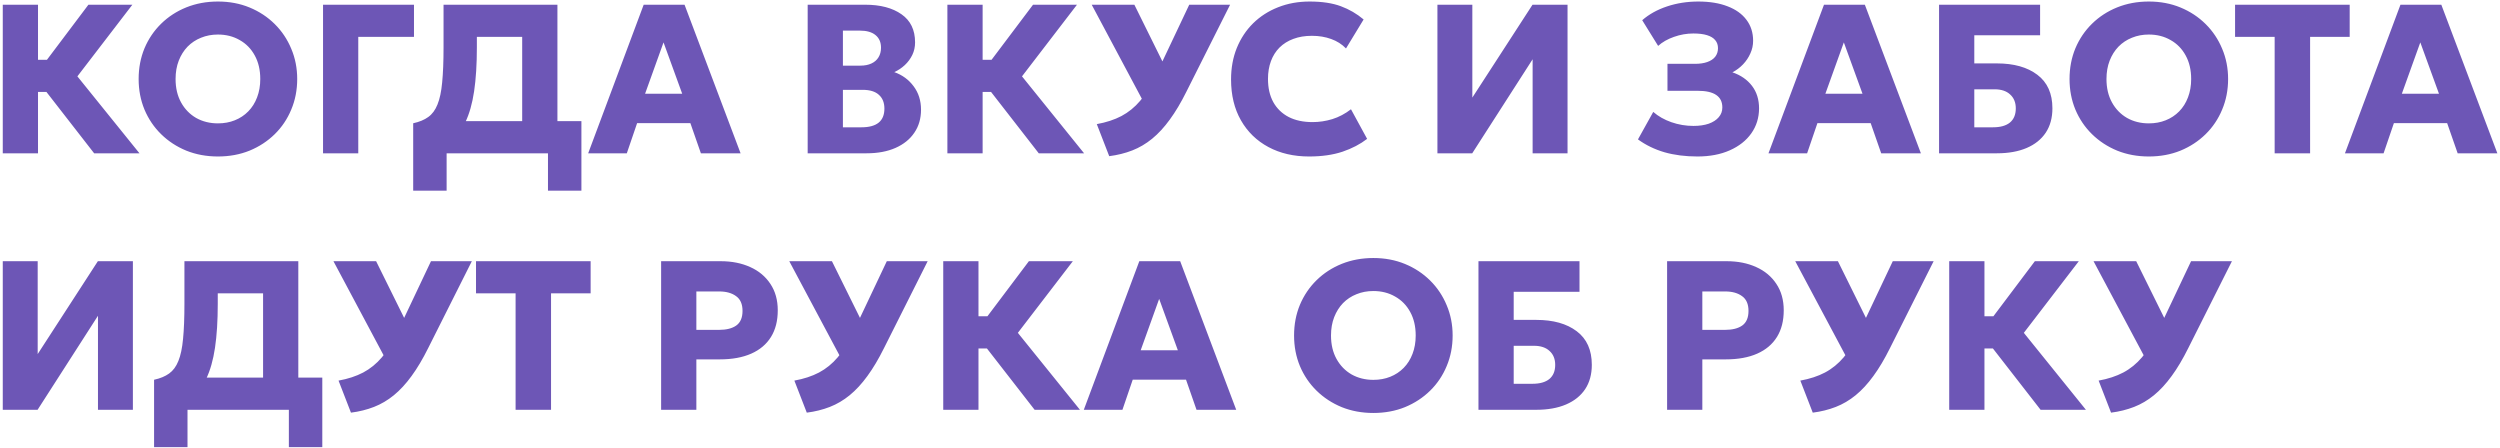 <?xml version="1.0" encoding="UTF-8"?> <svg xmlns="http://www.w3.org/2000/svg" width="848" height="152" viewBox="0 0 848 152" fill="none"><path d="M31.936 52L11.668 25.936L29.992 1.6H44.896L26.248 25.9L47.308 52H31.936ZM0.94 52V1.6H12.892V20.284H22.396V31.192H12.892V52H0.94ZM73.919 53.08C70.055 53.08 66.479 52.42 63.191 51.1C59.927 49.756 57.083 47.896 54.659 45.52C52.235 43.144 50.351 40.36 49.007 37.168C47.687 33.976 47.027 30.52 47.027 26.8C47.027 23.056 47.687 19.588 49.007 16.396C50.351 13.204 52.235 10.42 54.659 8.044C57.083 5.668 59.927 3.82 63.191 2.5C66.479 1.18 70.055 0.52 73.919 0.52C77.807 0.52 81.383 1.192 84.647 2.536C87.911 3.88 90.755 5.752 93.179 8.152C95.603 10.552 97.475 13.348 98.795 16.54C100.139 19.708 100.811 23.128 100.811 26.8C100.811 30.52 100.139 33.976 98.795 37.168C97.475 40.36 95.603 43.144 93.179 45.52C90.755 47.896 87.911 49.756 84.647 51.1C81.383 52.42 77.807 53.08 73.919 53.08ZM73.919 41.848C76.007 41.848 77.915 41.5 79.643 40.804C81.395 40.108 82.919 39.1 84.215 37.78C85.511 36.46 86.507 34.876 87.203 33.028C87.923 31.156 88.283 29.08 88.283 26.8C88.283 23.728 87.659 21.064 86.411 18.808C85.187 16.552 83.483 14.812 81.299 13.588C79.139 12.34 76.679 11.716 73.919 11.716C71.855 11.716 69.947 12.076 68.195 12.796C66.443 13.492 64.919 14.5 63.623 15.82C62.351 17.14 61.355 18.724 60.635 20.572C59.915 22.42 59.555 24.496 59.555 26.8C59.555 29.848 60.179 32.5 61.427 34.756C62.675 37.012 64.379 38.764 66.539 40.012C68.723 41.236 71.183 41.848 73.919 41.848ZM109.573 52V1.6H140.425V12.508H121.525V52H109.573ZM177.126 52V12.508H161.754V16.036C161.754 21.796 161.442 26.776 160.818 30.976C160.194 35.152 159.198 38.656 157.83 41.488C156.486 44.296 154.698 46.54 152.466 48.22C150.234 49.9 147.486 51.112 144.222 51.856L140.154 41.812C142.242 41.356 143.946 40.648 145.266 39.688C146.61 38.728 147.654 37.312 148.398 35.44C149.166 33.568 149.694 31.072 149.982 27.952C150.294 24.808 150.45 20.836 150.45 16.036V1.6H189.078V52H177.126ZM140.154 64.672V41.812L146.886 42.064L150.63 41.092H197.214V64.672H185.874V52H151.494V64.672H140.154ZM199.51 52L218.338 1.6H232.198L251.206 52H237.742L234.178 41.776H216.106L212.614 52H199.51ZM218.806 31.804H231.406L225.07 14.38L218.806 31.804ZM273.963 52V1.6H293.475C298.611 1.6 302.715 2.68 305.787 4.84C308.859 6.976 310.395 10.156 310.395 14.38C310.395 15.916 310.083 17.332 309.459 18.628C308.835 19.924 307.983 21.076 306.903 22.084C305.847 23.068 304.659 23.86 303.339 24.46C306.051 25.42 308.235 27.016 309.891 29.248C311.571 31.48 312.411 34.132 312.411 37.204C312.411 40.204 311.655 42.808 310.143 45.016C308.655 47.224 306.531 48.94 303.771 50.164C301.011 51.388 297.735 52 293.943 52H273.963ZM285.915 43.18H292.215C294.807 43.18 296.751 42.652 298.047 41.596C299.343 40.54 299.991 38.956 299.991 36.844C299.991 34.828 299.367 33.268 298.119 32.164C296.895 31.036 295.059 30.472 292.611 30.472H285.915V43.18ZM285.915 22.264H291.855C293.295 22.264 294.531 22.024 295.563 21.544C296.619 21.064 297.423 20.368 297.975 19.456C298.551 18.544 298.839 17.452 298.839 16.18C298.839 14.332 298.215 12.904 296.967 11.896C295.743 10.888 293.979 10.384 291.675 10.384H285.915V22.264ZM352.35 52L332.082 25.936L350.406 1.6H365.31L346.662 25.9L367.722 52H352.35ZM321.354 52V1.6H333.306V20.284H342.81V31.192H333.306V52H321.354ZM376.247 52.972L372.035 42.1C375.227 41.524 378.011 40.612 380.387 39.364C382.787 38.092 384.911 36.364 386.759 34.18C388.607 31.996 390.323 29.224 391.907 25.864L403.391 1.6H417.251L402.455 31.048C400.607 34.768 398.723 37.936 396.803 40.552C394.907 43.168 392.903 45.34 390.791 47.068C388.703 48.772 386.459 50.092 384.059 51.028C381.659 51.964 379.055 52.612 376.247 52.972ZM389.711 37.996L370.307 1.6H384.779L397.811 27.952L389.711 37.996ZM444.034 53.08C438.826 53.08 434.23 52.012 430.246 49.876C426.262 47.74 423.154 44.716 420.922 40.804C418.69 36.892 417.574 32.272 417.574 26.944C417.574 23.056 418.222 19.504 419.518 16.288C420.838 13.048 422.686 10.252 425.062 7.9C427.462 5.548 430.282 3.736 433.522 2.464C436.786 1.168 440.35 0.52 444.214 0.52C448.414 0.52 451.942 1.048 454.798 2.104C457.654 3.16 460.234 4.66 462.538 6.604L456.562 16.432C455.17 14.992 453.49 13.924 451.522 13.228C449.554 12.508 447.382 12.148 445.006 12.148C442.654 12.148 440.554 12.496 438.706 13.192C436.882 13.864 435.322 14.836 434.026 16.108C432.754 17.38 431.782 18.916 431.11 20.716C430.438 22.516 430.102 24.532 430.102 26.764C430.102 29.836 430.702 32.464 431.902 34.648C433.126 36.832 434.866 38.512 437.122 39.688C439.378 40.84 442.078 41.416 445.222 41.416C447.478 41.416 449.71 41.08 451.918 40.408C454.15 39.712 456.262 38.596 458.254 37.06L463.726 47.104C461.398 48.904 458.614 50.356 455.374 51.46C452.134 52.54 448.354 53.08 444.034 53.08ZM487.573 52V1.6H499.417V33.1L519.829 1.6H531.709V52H519.865V20.104L499.381 52H487.573ZM575.758 53.08C571.654 53.08 567.922 52.6 564.562 51.64C561.226 50.656 558.238 49.204 555.598 47.284L560.782 37.96C562.486 39.448 564.538 40.612 566.938 41.452C569.338 42.292 571.834 42.712 574.426 42.712C576.418 42.712 578.146 42.46 579.61 41.956C581.074 41.428 582.202 40.696 582.994 39.76C583.81 38.824 584.218 37.72 584.218 36.448C584.218 34.576 583.534 33.172 582.166 32.236C580.798 31.276 578.686 30.796 575.83 30.796H565.606V21.652H574.93C576.562 21.652 577.954 21.448 579.106 21.04C580.282 20.632 581.182 20.032 581.806 19.24C582.43 18.424 582.742 17.464 582.742 16.36C582.742 15.256 582.43 14.344 581.806 13.624C581.206 12.88 580.282 12.316 579.034 11.932C577.81 11.548 576.262 11.356 574.39 11.356C572.158 11.356 569.962 11.74 567.802 12.508C565.666 13.252 563.878 14.272 562.438 15.568L557.038 6.856C559.342 4.84 562.15 3.28 565.462 2.176C568.774 1.072 572.302 0.52 576.046 0.52C579.91 0.52 583.222 1.06 585.982 2.14C588.766 3.196 590.902 4.72 592.39 6.712C593.902 8.704 594.658 11.08 594.658 13.84C594.658 15.328 594.346 16.756 593.722 18.124C593.122 19.492 592.294 20.728 591.238 21.832C590.182 22.936 588.982 23.836 587.638 24.532C590.446 25.492 592.654 27.016 594.262 29.104C595.87 31.192 596.674 33.76 596.674 36.808C596.65 39.976 595.774 42.784 594.046 45.232C592.318 47.68 589.882 49.6 586.738 50.992C583.618 52.384 579.958 53.08 575.758 53.08ZM599.869 52L618.697 1.6H632.557L651.565 52H638.101L634.537 41.776H616.465L612.973 52H599.869ZM619.165 31.804H631.765L625.429 14.38L619.165 31.804ZM657.729 52V1.6H692.001V11.968H669.681V21.508H677.349C683.109 21.508 687.681 22.792 691.065 25.36C694.473 27.928 696.177 31.72 696.177 36.736C696.177 39.976 695.421 42.736 693.909 45.016C692.397 47.272 690.237 49 687.429 50.2C684.621 51.4 681.261 52 677.349 52H657.729ZM669.681 43.18H676.017C678.537 43.18 680.457 42.64 681.777 41.56C683.097 40.456 683.757 38.86 683.757 36.772C683.757 34.78 683.121 33.208 681.849 32.056C680.601 30.88 678.837 30.292 676.557 30.292H669.681V43.18ZM728.88 53.08C725.016 53.08 721.44 52.42 718.152 51.1C714.888 49.756 712.044 47.896 709.62 45.52C707.196 43.144 705.312 40.36 703.968 37.168C702.648 33.976 701.988 30.52 701.988 26.8C701.988 23.056 702.648 19.588 703.968 16.396C705.312 13.204 707.196 10.42 709.62 8.044C712.044 5.668 714.888 3.82 718.152 2.5C721.44 1.18 725.016 0.52 728.88 0.52C732.768 0.52 736.344 1.192 739.608 2.536C742.872 3.88 745.716 5.752 748.14 8.152C750.564 10.552 752.436 13.348 753.756 16.54C755.1 19.708 755.772 23.128 755.772 26.8C755.772 30.52 755.1 33.976 753.756 37.168C752.436 40.36 750.564 43.144 748.14 45.52C745.716 47.896 742.872 49.756 739.608 51.1C736.344 52.42 732.768 53.08 728.88 53.08ZM728.88 41.848C730.968 41.848 732.876 41.5 734.604 40.804C736.356 40.108 737.88 39.1 739.176 37.78C740.472 36.46 741.468 34.876 742.164 33.028C742.884 31.156 743.244 29.08 743.244 26.8C743.244 23.728 742.62 21.064 741.372 18.808C740.148 16.552 738.444 14.812 736.26 13.588C734.1 12.34 731.64 11.716 728.88 11.716C726.816 11.716 724.908 12.076 723.156 12.796C721.404 13.492 719.88 14.5 718.584 15.82C717.312 17.14 716.316 18.724 715.596 20.572C714.876 22.42 714.516 24.496 714.516 26.8C714.516 29.848 715.14 32.5 716.388 34.756C717.636 37.012 719.34 38.764 721.5 40.012C723.684 41.236 726.144 41.848 728.88 41.848ZM771.562 52V12.508H758.134V1.6H797.014V12.508H783.586V52H771.562ZM795.408 52L814.236 1.6H828.096L847.104 52H833.64L830.076 41.776H812.004L808.512 52H795.408ZM814.704 31.804H827.304L820.968 14.38L814.704 31.804ZM0.94 139V88.6H12.784V120.1L33.196 88.6H45.076V139H33.232V107.104L12.748 139H0.94ZM89.235 139V99.508H73.863V103.036C73.863 108.796 73.551 113.776 72.927 117.976C72.303 122.152 71.307 125.656 69.939 128.488C68.595 131.296 66.807 133.54 64.575 135.22C62.343 136.9 59.595 138.112 56.331 138.856L52.263 128.812C54.351 128.356 56.055 127.648 57.375 126.688C58.719 125.728 59.763 124.312 60.507 122.44C61.275 120.568 61.803 118.072 62.091 114.952C62.403 111.808 62.559 107.836 62.559 103.036V88.6H101.187V139H89.235ZM52.263 151.672V128.812L58.995 129.064L62.739 128.092H109.323V151.672H97.983V139H63.603V151.672H52.263ZM119.044 139.972L114.832 129.1C118.024 128.524 120.808 127.612 123.184 126.364C125.584 125.092 127.708 123.364 129.556 121.18C131.404 118.996 133.12 116.224 134.704 112.864L146.188 88.6H160.048L145.252 118.048C143.404 121.768 141.52 124.936 139.6 127.552C137.704 130.168 135.7 132.34 133.588 134.068C131.5 135.772 129.256 137.092 126.856 138.028C124.456 138.964 121.852 139.612 119.044 139.972ZM132.508 124.996L113.104 88.6H127.576L140.608 114.952L132.508 124.996ZM174.89 139V99.508H161.462V88.6H200.342V99.508H186.914V139H174.89ZM224.253 139V88.6H244.449C248.217 88.6 251.553 89.26 254.457 90.58C257.361 91.876 259.641 93.772 261.297 96.268C262.977 98.764 263.817 101.764 263.817 105.268C263.817 108.82 263.049 111.832 261.513 114.304C259.977 116.776 257.745 118.66 254.817 119.956C251.889 121.252 248.337 121.9 244.161 121.9H236.205V139H224.253ZM236.205 111.892H243.873C246.393 111.892 248.349 111.4 249.741 110.416C251.157 109.408 251.865 107.752 251.865 105.448C251.865 103.144 251.133 101.476 249.669 100.444C248.229 99.388 246.321 98.86 243.945 98.86H236.205V111.892ZM273.661 139.972L269.449 129.1C272.641 128.524 275.425 127.612 277.801 126.364C280.201 125.092 282.325 123.364 284.173 121.18C286.021 118.996 287.737 116.224 289.321 112.864L300.805 88.6H314.665L299.869 118.048C298.021 121.768 296.137 124.936 294.217 127.552C292.321 130.168 290.317 132.34 288.205 134.068C286.117 135.772 283.873 137.092 281.473 138.028C279.073 138.964 276.469 139.612 273.661 139.972ZM287.125 124.996L267.721 88.6H282.193L295.225 114.952L287.125 124.996ZM350.944 139L330.676 112.936L349 88.6H363.904L345.256 112.9L366.316 139H350.944ZM319.948 139V88.6H331.9V107.284H341.404V118.192H331.9V139H319.948ZM367.627 139L386.455 88.6H400.315L419.323 139H405.859L402.295 128.776H384.223L380.731 139H367.627ZM386.923 118.804H399.523L393.187 101.38L386.923 118.804ZM465.841 140.08C461.977 140.08 458.401 139.42 455.113 138.1C451.849 136.756 449.005 134.896 446.581 132.52C444.157 130.144 442.273 127.36 440.929 124.168C439.609 120.976 438.949 117.52 438.949 113.8C438.949 110.056 439.609 106.588 440.929 103.396C442.273 100.204 444.157 97.42 446.581 95.044C449.005 92.668 451.849 90.82 455.113 89.5C458.401 88.18 461.977 87.52 465.841 87.52C469.729 87.52 473.305 88.192 476.569 89.536C479.833 90.88 482.677 92.752 485.101 95.152C487.525 97.552 489.397 100.348 490.717 103.54C492.061 106.708 492.733 110.128 492.733 113.8C492.733 117.52 492.061 120.976 490.717 124.168C489.397 127.36 487.525 130.144 485.101 132.52C482.677 134.896 479.833 136.756 476.569 138.1C473.305 139.42 469.729 140.08 465.841 140.08ZM465.841 128.848C467.929 128.848 469.837 128.5 471.565 127.804C473.317 127.108 474.841 126.1 476.137 124.78C477.433 123.46 478.429 121.876 479.125 120.028C479.845 118.156 480.205 116.08 480.205 113.8C480.205 110.728 479.581 108.064 478.333 105.808C477.109 103.552 475.405 101.812 473.221 100.588C471.061 99.34 468.601 98.716 465.841 98.716C463.777 98.716 461.869 99.076 460.117 99.796C458.365 100.492 456.841 101.5 455.545 102.82C454.273 104.14 453.277 105.724 452.557 107.572C451.837 109.42 451.477 111.496 451.477 113.8C451.477 116.848 452.101 119.5 453.349 121.756C454.597 124.012 456.301 125.764 458.461 127.012C460.645 128.236 463.105 128.848 465.841 128.848ZM501.495 139V88.6H535.767V98.968H513.447V108.508H521.115C526.875 108.508 531.447 109.792 534.831 112.36C538.239 114.928 539.943 118.72 539.943 123.736C539.943 126.976 539.187 129.736 537.675 132.016C536.163 134.272 534.003 136 531.195 137.2C528.387 138.4 525.027 139 521.115 139H501.495ZM513.447 130.18H519.783C522.303 130.18 524.223 129.64 525.543 128.56C526.863 127.456 527.523 125.86 527.523 123.772C527.523 121.78 526.887 120.208 525.615 119.056C524.367 117.88 522.603 117.292 520.323 117.292H513.447V130.18ZM565.479 139V88.6H585.675C589.443 88.6 592.779 89.26 595.683 90.58C598.587 91.876 600.867 93.772 602.523 96.268C604.203 98.764 605.043 101.764 605.043 105.268C605.043 108.82 604.275 111.832 602.739 114.304C601.203 116.776 598.971 118.66 596.043 119.956C593.115 121.252 589.563 121.9 585.387 121.9H577.431V139H565.479ZM577.431 111.892H585.099C587.619 111.892 589.575 111.4 590.967 110.416C592.383 109.408 593.091 107.752 593.091 105.448C593.091 103.144 592.359 101.476 590.895 100.444C589.455 99.388 587.547 98.86 585.171 98.86H577.431V111.892ZM614.887 139.972L610.675 129.1C613.867 128.524 616.651 127.612 619.027 126.364C621.427 125.092 623.551 123.364 625.399 121.18C627.247 118.996 628.963 116.224 630.547 112.864L642.031 88.6H655.891L641.095 118.048C639.247 121.768 637.363 124.936 635.443 127.552C633.547 130.168 631.543 132.34 629.431 134.068C627.343 135.772 625.099 137.092 622.699 138.028C620.299 138.964 617.695 139.612 614.887 139.972ZM628.351 124.996L608.947 88.6H623.419L636.451 114.952L628.351 124.996ZM692.17 139L671.902 112.936L690.226 88.6H705.13L686.482 112.9L707.542 139H692.17ZM661.174 139V88.6H673.126V107.284H682.63V118.192H673.126V139H661.174ZM716.067 139.972L711.855 129.1C715.047 128.524 717.831 127.612 720.207 126.364C722.607 125.092 724.731 123.364 726.579 121.18C728.427 118.996 730.143 116.224 731.727 112.864L743.211 88.6H757.071L742.275 118.048C740.427 121.768 738.543 124.936 736.623 127.552C734.727 130.168 732.723 132.34 730.611 134.068C728.523 135.772 726.279 137.092 723.879 138.028C721.479 138.964 718.875 139.612 716.067 139.972ZM729.531 124.996L710.127 88.6H724.599L737.631 114.952L729.531 124.996Z" fill="#6D56B6"></path></svg> 